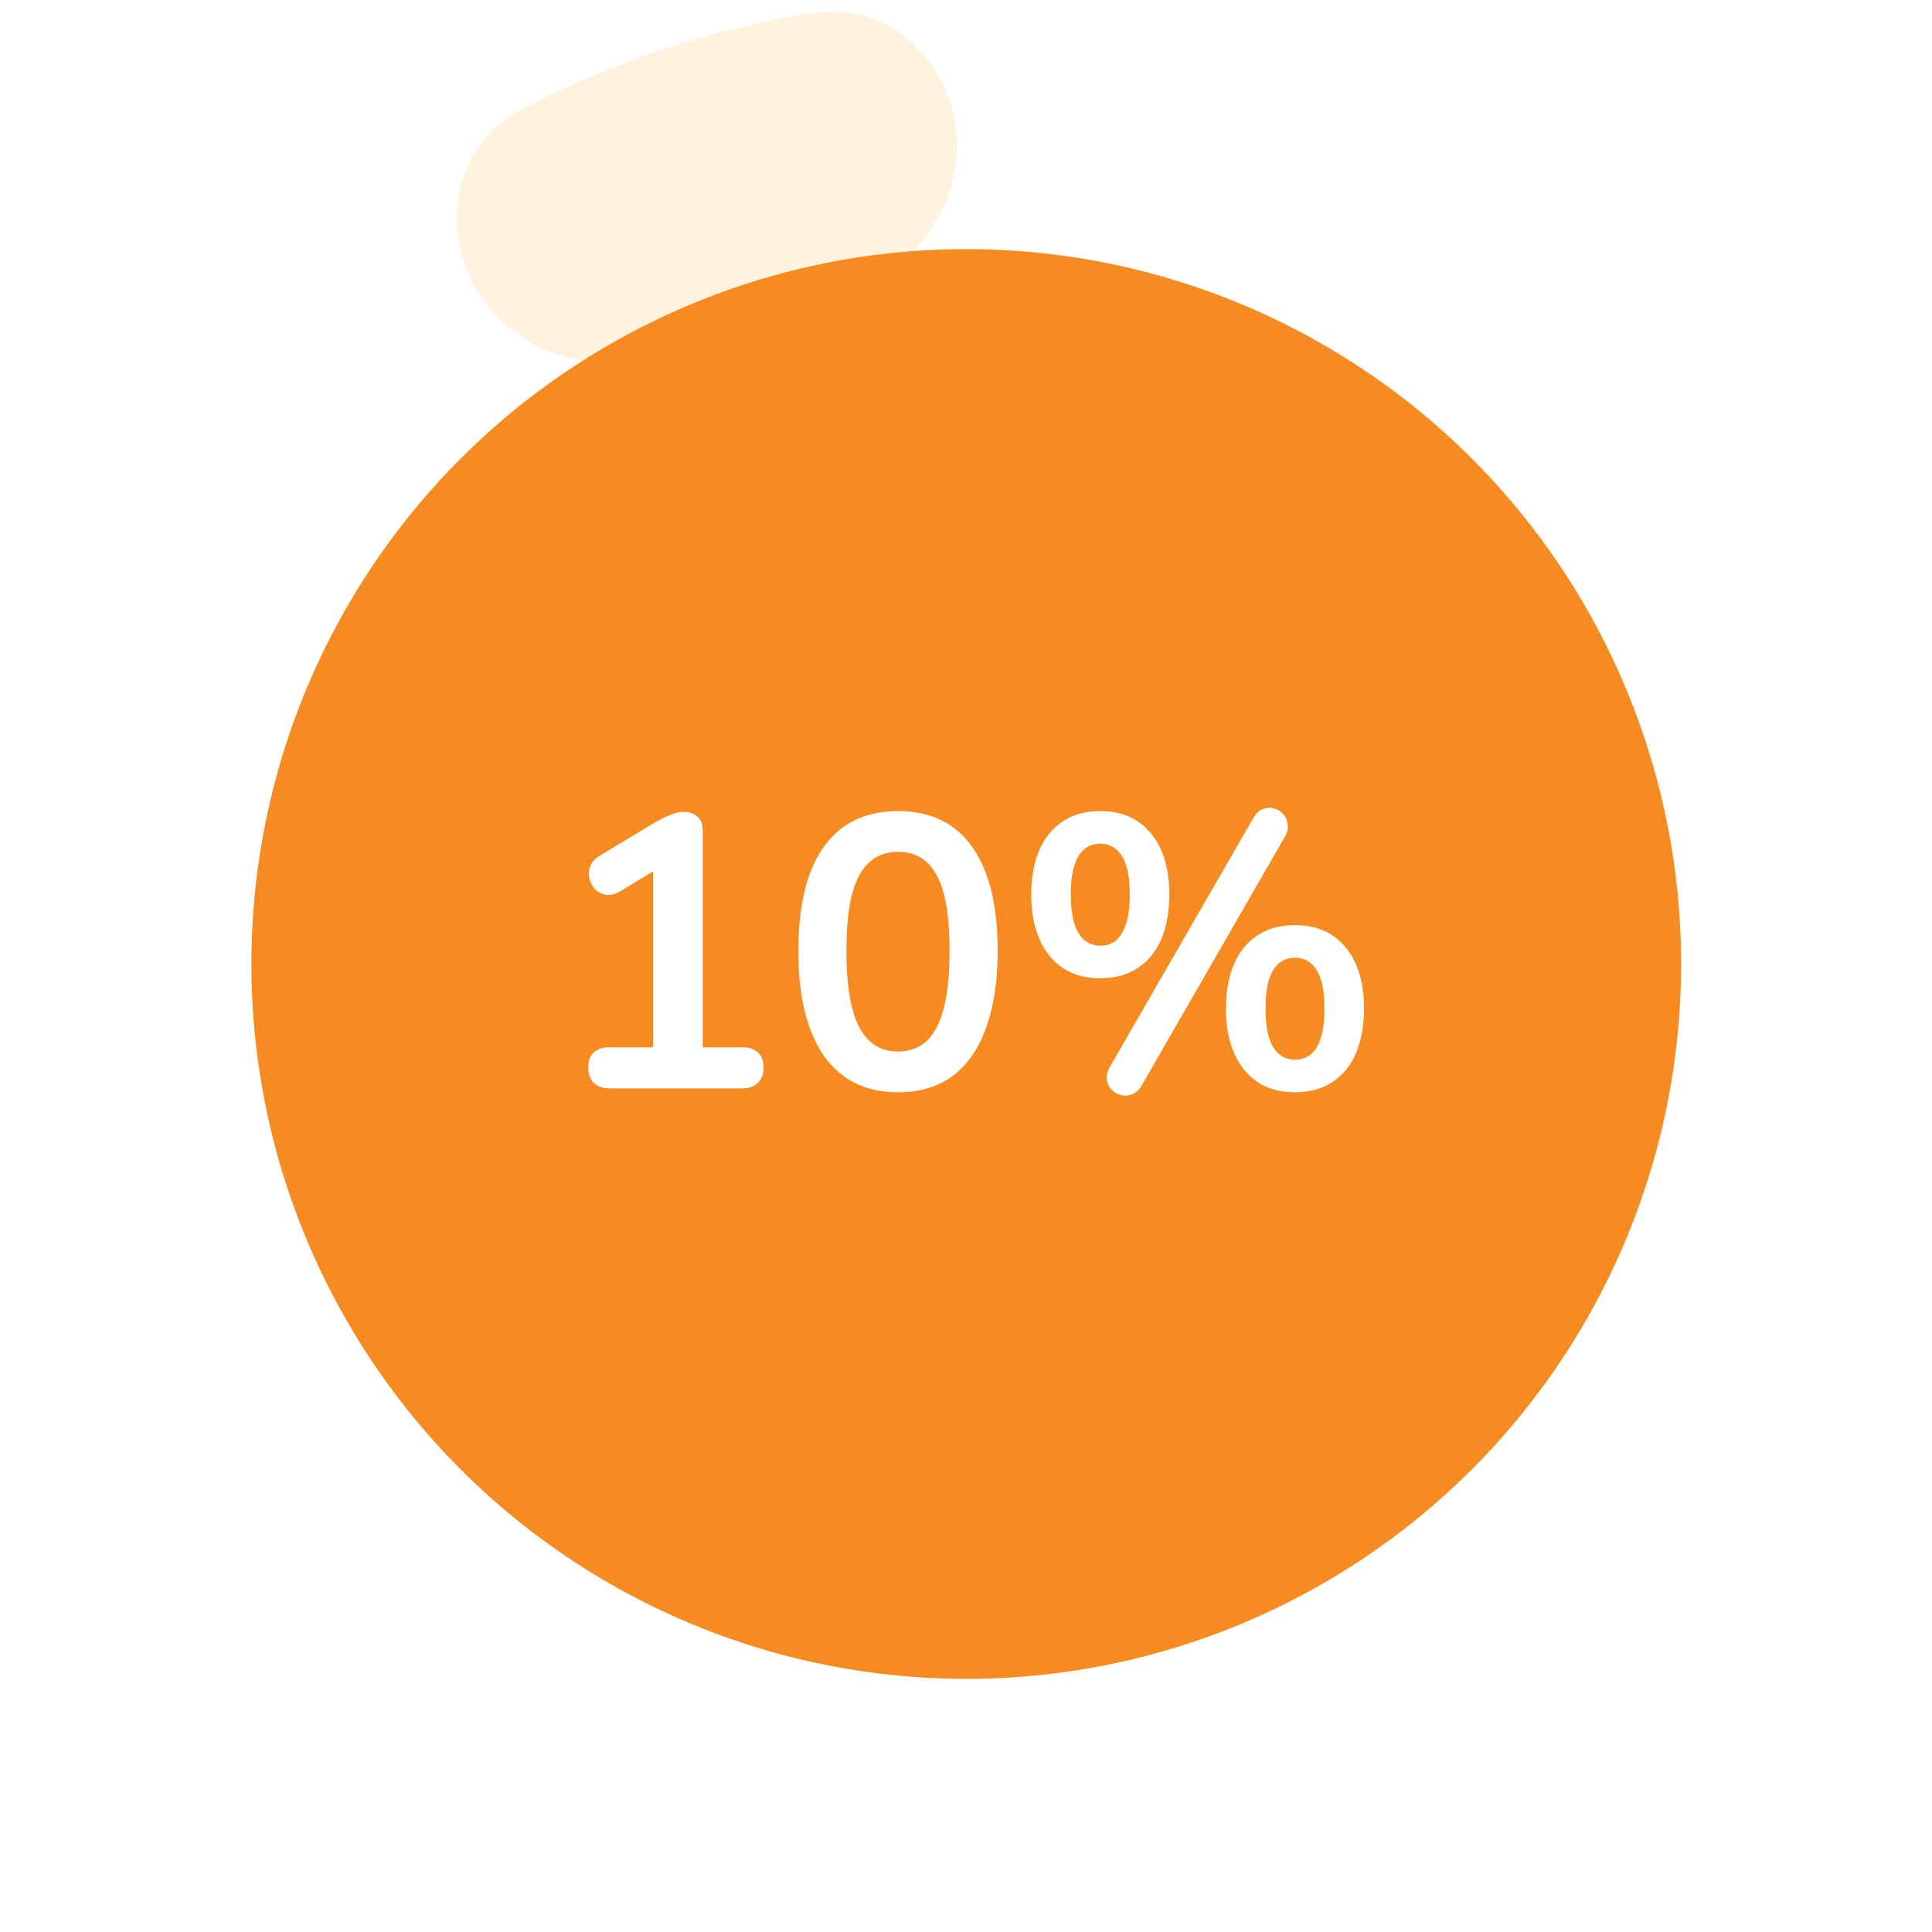 <svg width="264" height="264" viewBox="0 0 264 264" fill="none" xmlns="http://www.w3.org/2000/svg">
<path d="M66.127 41.176C59.735 32.394 61.623 19.943 71.259 14.929C83.708 8.451 97.115 4.005 110.967 1.759C121.689 0.022 130.644 8.877 130.767 19.738V19.738C130.89 30.599 122.084 39.295 111.495 41.712C105.735 43.026 100.114 44.89 94.711 47.278C84.775 51.669 72.519 49.958 66.127 41.176V41.176Z" fill="#FFF3E0"/>
<g filter="url(#filter0_d_6509_32)">
<circle cx="132.034" cy="131.725" r="97.684" fill="#F58B21"/>
</g>
<path d="M83.301 148.724C82.383 148.724 81.658 148.476 81.128 147.982C80.634 147.452 80.386 146.745 80.386 145.862C80.386 144.943 80.634 144.255 81.128 143.795C81.658 143.336 82.383 143.106 83.301 143.106H89.237V117.086H92.522L84.732 121.803C84.061 122.191 83.425 122.35 82.824 122.28C82.259 122.174 81.764 121.927 81.34 121.538C80.952 121.114 80.687 120.619 80.546 120.054C80.404 119.489 80.439 118.924 80.651 118.358C80.899 117.758 81.358 117.263 82.029 116.874L89.343 112.476C90.049 112.052 90.756 111.699 91.462 111.416C92.169 111.098 92.822 110.939 93.423 110.939C94.165 110.939 94.783 111.151 95.278 111.575C95.772 111.964 96.02 112.617 96.02 113.536V143.106H101.425C102.344 143.106 103.05 143.336 103.545 143.795C104.075 144.255 104.34 144.943 104.34 145.862C104.34 146.781 104.075 147.487 103.545 147.982C103.05 148.476 102.344 148.724 101.425 148.724H83.301ZM122.708 149.254C118.292 149.254 114.918 147.593 112.586 144.272C110.254 140.916 109.088 136.146 109.088 129.964C109.088 125.795 109.601 122.297 110.625 119.471C111.685 116.609 113.222 114.454 115.236 113.006C117.285 111.557 119.775 110.833 122.708 110.833C127.159 110.833 130.533 112.458 132.83 115.709C135.161 118.959 136.327 123.693 136.327 129.911C136.327 134.044 135.797 137.56 134.737 140.457C133.713 143.318 132.194 145.509 130.18 147.028C128.166 148.512 125.675 149.254 122.708 149.254ZM122.708 143.689C125.11 143.689 126.877 142.576 128.007 140.351C129.173 138.125 129.756 134.645 129.756 129.911C129.756 125.177 129.173 121.75 128.007 119.63C126.877 117.475 125.11 116.398 122.708 116.398C120.341 116.398 118.574 117.475 117.408 119.63C116.243 121.75 115.66 125.177 115.66 129.911C115.66 134.645 116.243 138.125 117.408 140.351C118.574 142.576 120.341 143.689 122.708 143.689ZM156.02 148.3C155.667 148.936 155.225 149.342 154.695 149.519C154.201 149.731 153.688 149.766 153.158 149.625C152.664 149.519 152.24 149.271 151.887 148.883C151.533 148.529 151.321 148.088 151.251 147.558C151.18 146.993 151.321 146.392 151.675 145.756L171.229 111.84C171.583 111.204 172.006 110.78 172.501 110.568C173.031 110.356 173.543 110.321 174.038 110.462C174.532 110.568 174.956 110.816 175.31 111.204C175.663 111.593 175.875 112.07 175.946 112.635C176.052 113.165 175.928 113.73 175.575 114.331L156.02 148.3ZM150.35 133.673C147.382 133.673 145.068 132.649 143.408 130.6C141.747 128.551 140.917 125.76 140.917 122.227C140.917 119.86 141.288 117.828 142.03 116.133C142.772 114.437 143.849 113.13 145.262 112.211C146.676 111.292 148.371 110.833 150.35 110.833C153.317 110.833 155.631 111.858 157.292 113.907C158.952 115.921 159.783 118.694 159.783 122.227C159.783 124.594 159.412 126.643 158.67 128.374C157.928 130.07 156.85 131.377 155.437 132.296C154.024 133.214 152.328 133.673 150.35 133.673ZM150.35 129.222C151.198 129.222 151.922 128.975 152.522 128.48C153.123 127.95 153.582 127.173 153.9 126.148C154.218 125.124 154.377 123.817 154.377 122.227C154.377 119.86 154.024 118.111 153.317 116.98C152.611 115.85 151.622 115.285 150.35 115.285C149.502 115.285 148.778 115.532 148.177 116.027C147.576 116.521 147.117 117.281 146.799 118.305C146.481 119.33 146.322 120.637 146.322 122.227C146.322 124.629 146.676 126.396 147.382 127.526C148.089 128.657 149.078 129.222 150.35 129.222ZM176.953 149.254C173.985 149.254 171.671 148.229 170.01 146.18C168.35 144.131 167.52 141.34 167.52 137.807C167.52 135.44 167.891 133.408 168.633 131.713C169.374 130.017 170.452 128.71 171.865 127.791C173.278 126.873 174.974 126.413 176.953 126.413C179.92 126.413 182.234 127.438 183.895 129.487C185.555 131.501 186.385 134.274 186.385 137.807C186.385 140.174 186.014 142.223 185.273 143.954C184.531 145.65 183.453 146.957 182.04 147.876C180.627 148.794 178.931 149.254 176.953 149.254ZM176.953 144.802C177.8 144.802 178.525 144.555 179.125 144.06C179.726 143.566 180.185 142.806 180.503 141.781C180.821 140.722 180.98 139.397 180.98 137.807C180.98 135.44 180.627 133.691 179.92 132.561C179.214 131.43 178.224 130.865 176.953 130.865C176.105 130.865 175.38 131.112 174.78 131.607C174.179 132.101 173.72 132.861 173.402 133.885C173.084 134.91 172.925 136.217 172.925 137.807C172.925 140.209 173.278 141.976 173.985 143.106C174.691 144.237 175.681 144.802 176.953 144.802Z" fill="white"/>
<defs>
<filter id="filter0_d_6509_32" x="30.35" y="30.041" width="203.368" height="203.368" filterUnits="userSpaceOnUse" color-interpolation-filters="sRGB">
<feFlood flood-opacity="0" result="BackgroundImageFix"/>
<feColorMatrix in="SourceAlpha" type="matrix" values="0 0 0 0 0 0 0 0 0 0 0 0 0 0 0 0 0 0 127 0" result="hardAlpha"/>
<feOffset/>
<feGaussianBlur stdDeviation="2"/>
<feComposite in2="hardAlpha" operator="out"/>
<feColorMatrix type="matrix" values="0 0 0 0 0 0 0 0 0 0 0 0 0 0 0 0 0 0 0.25 0"/>
<feBlend mode="normal" in2="BackgroundImageFix" result="effect1_dropShadow_6509_32"/>
<feBlend mode="normal" in="SourceGraphic" in2="effect1_dropShadow_6509_32" result="shape"/>
</filter>
</defs>
</svg>

